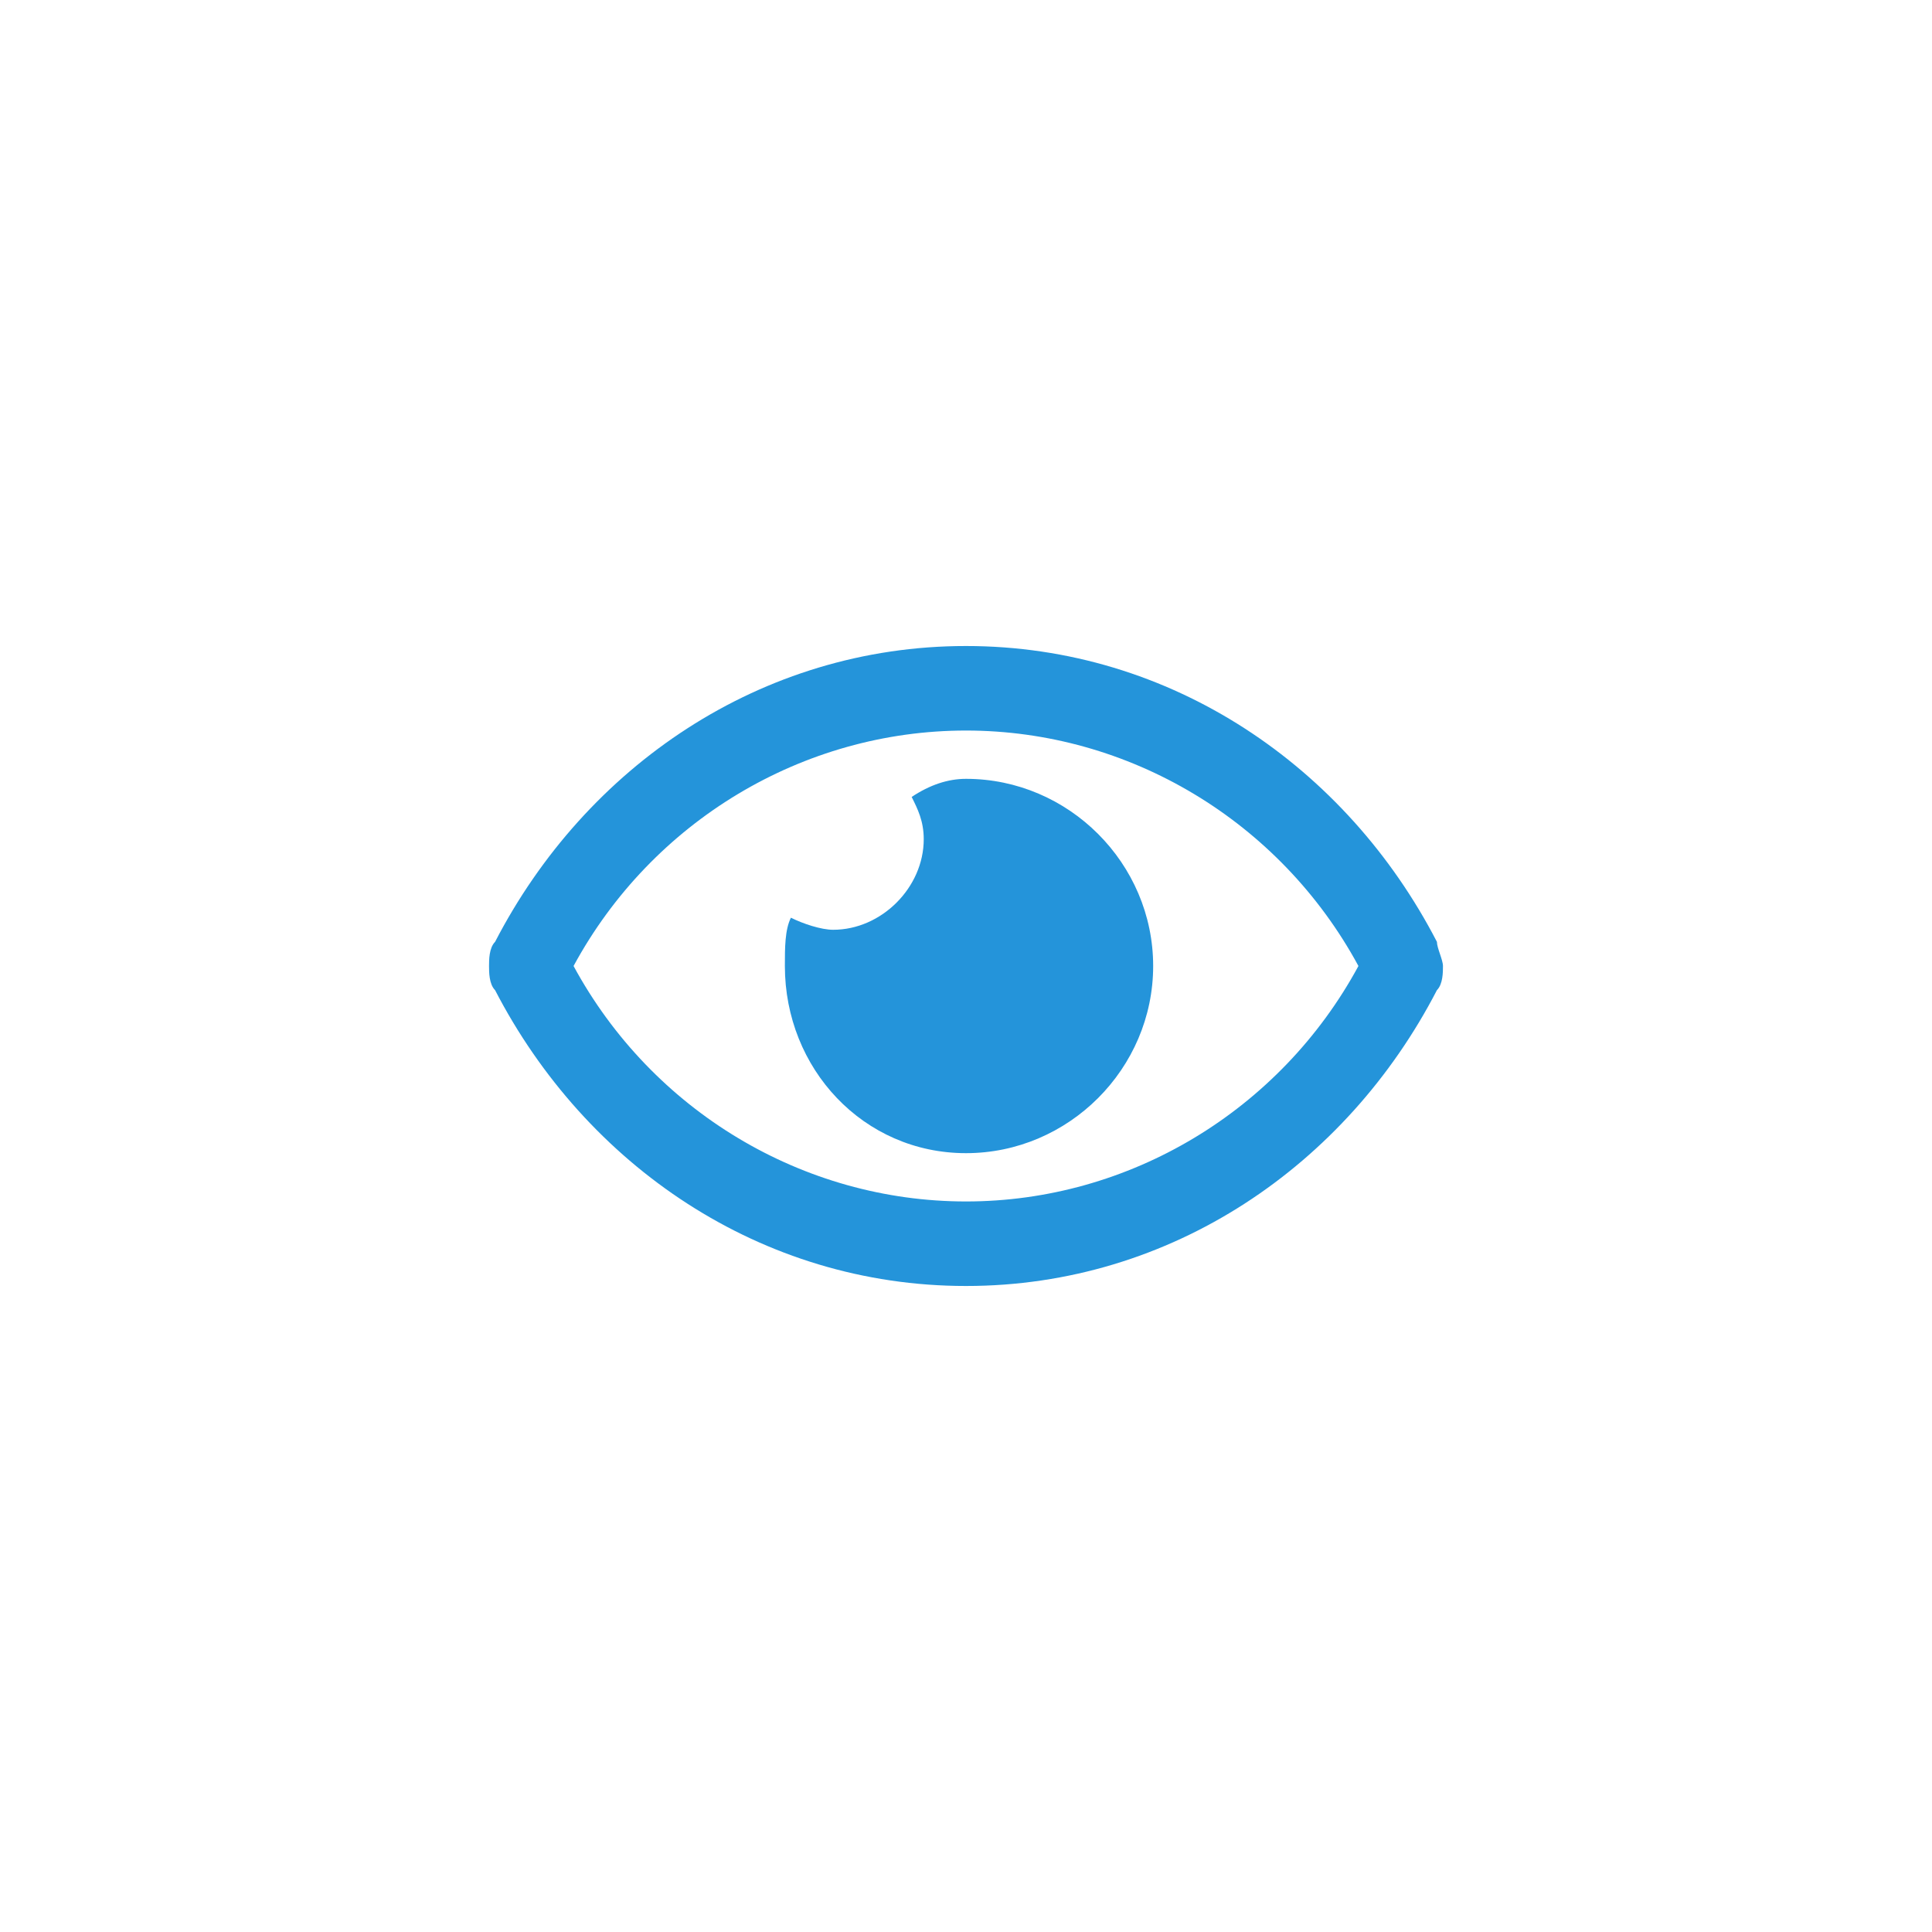 <?xml version="1.0" encoding="utf-8"?>
<!-- Generator: Adobe Illustrator 26.0.2, SVG Export Plug-In . SVG Version: 6.00 Build 0)  -->
<svg version="1.1" id="Layer_1" xmlns="http://www.w3.org/2000/svg" xmlns:xlink="http://www.w3.org/1999/xlink" x="0px" y="0px"
	 viewBox="0 0 32 32" style="enable-background:new 0 0 32 32;" xml:space="preserve">
<style type="text/css">
	.st0{fill:#2494DA;}
</style>
<g>
	<path class="st0" d="M23.9,16c0,0.1,0,0.3-0.1,0.4c-1.5,2.9-4.4,4.9-7.8,4.9s-6.3-2-7.8-4.9c-0.1-0.1-0.1-0.3-0.1-0.4
		c0-0.1,0-0.3,0.1-0.4c1.5-2.9,4.4-4.9,7.8-4.9s6.3,2,7.8,4.9C23.8,15.7,23.9,15.9,23.9,16z M22.5,16c-1.3-2.4-3.8-3.9-6.5-3.9
		s-5.2,1.5-6.5,3.9c1.3,2.4,3.8,3.9,6.5,3.9C18.7,19.9,21.2,18.4,22.5,16z M16,12.9c1.7,0,3.1,1.4,3.1,3.1c0,1.7-1.4,3.1-3.1,3.1
		S13,17.7,13,16c0-0.3,0-0.6,0.1-0.8c0.2,0.1,0.5,0.2,0.7,0.2c0.8,0,1.5-0.7,1.5-1.5c0-0.3-0.1-0.5-0.2-0.7
		C15.4,13,15.7,12.9,16,12.9C16,12.9,16,12.9,16,12.9z"/>
</g>
</svg>
